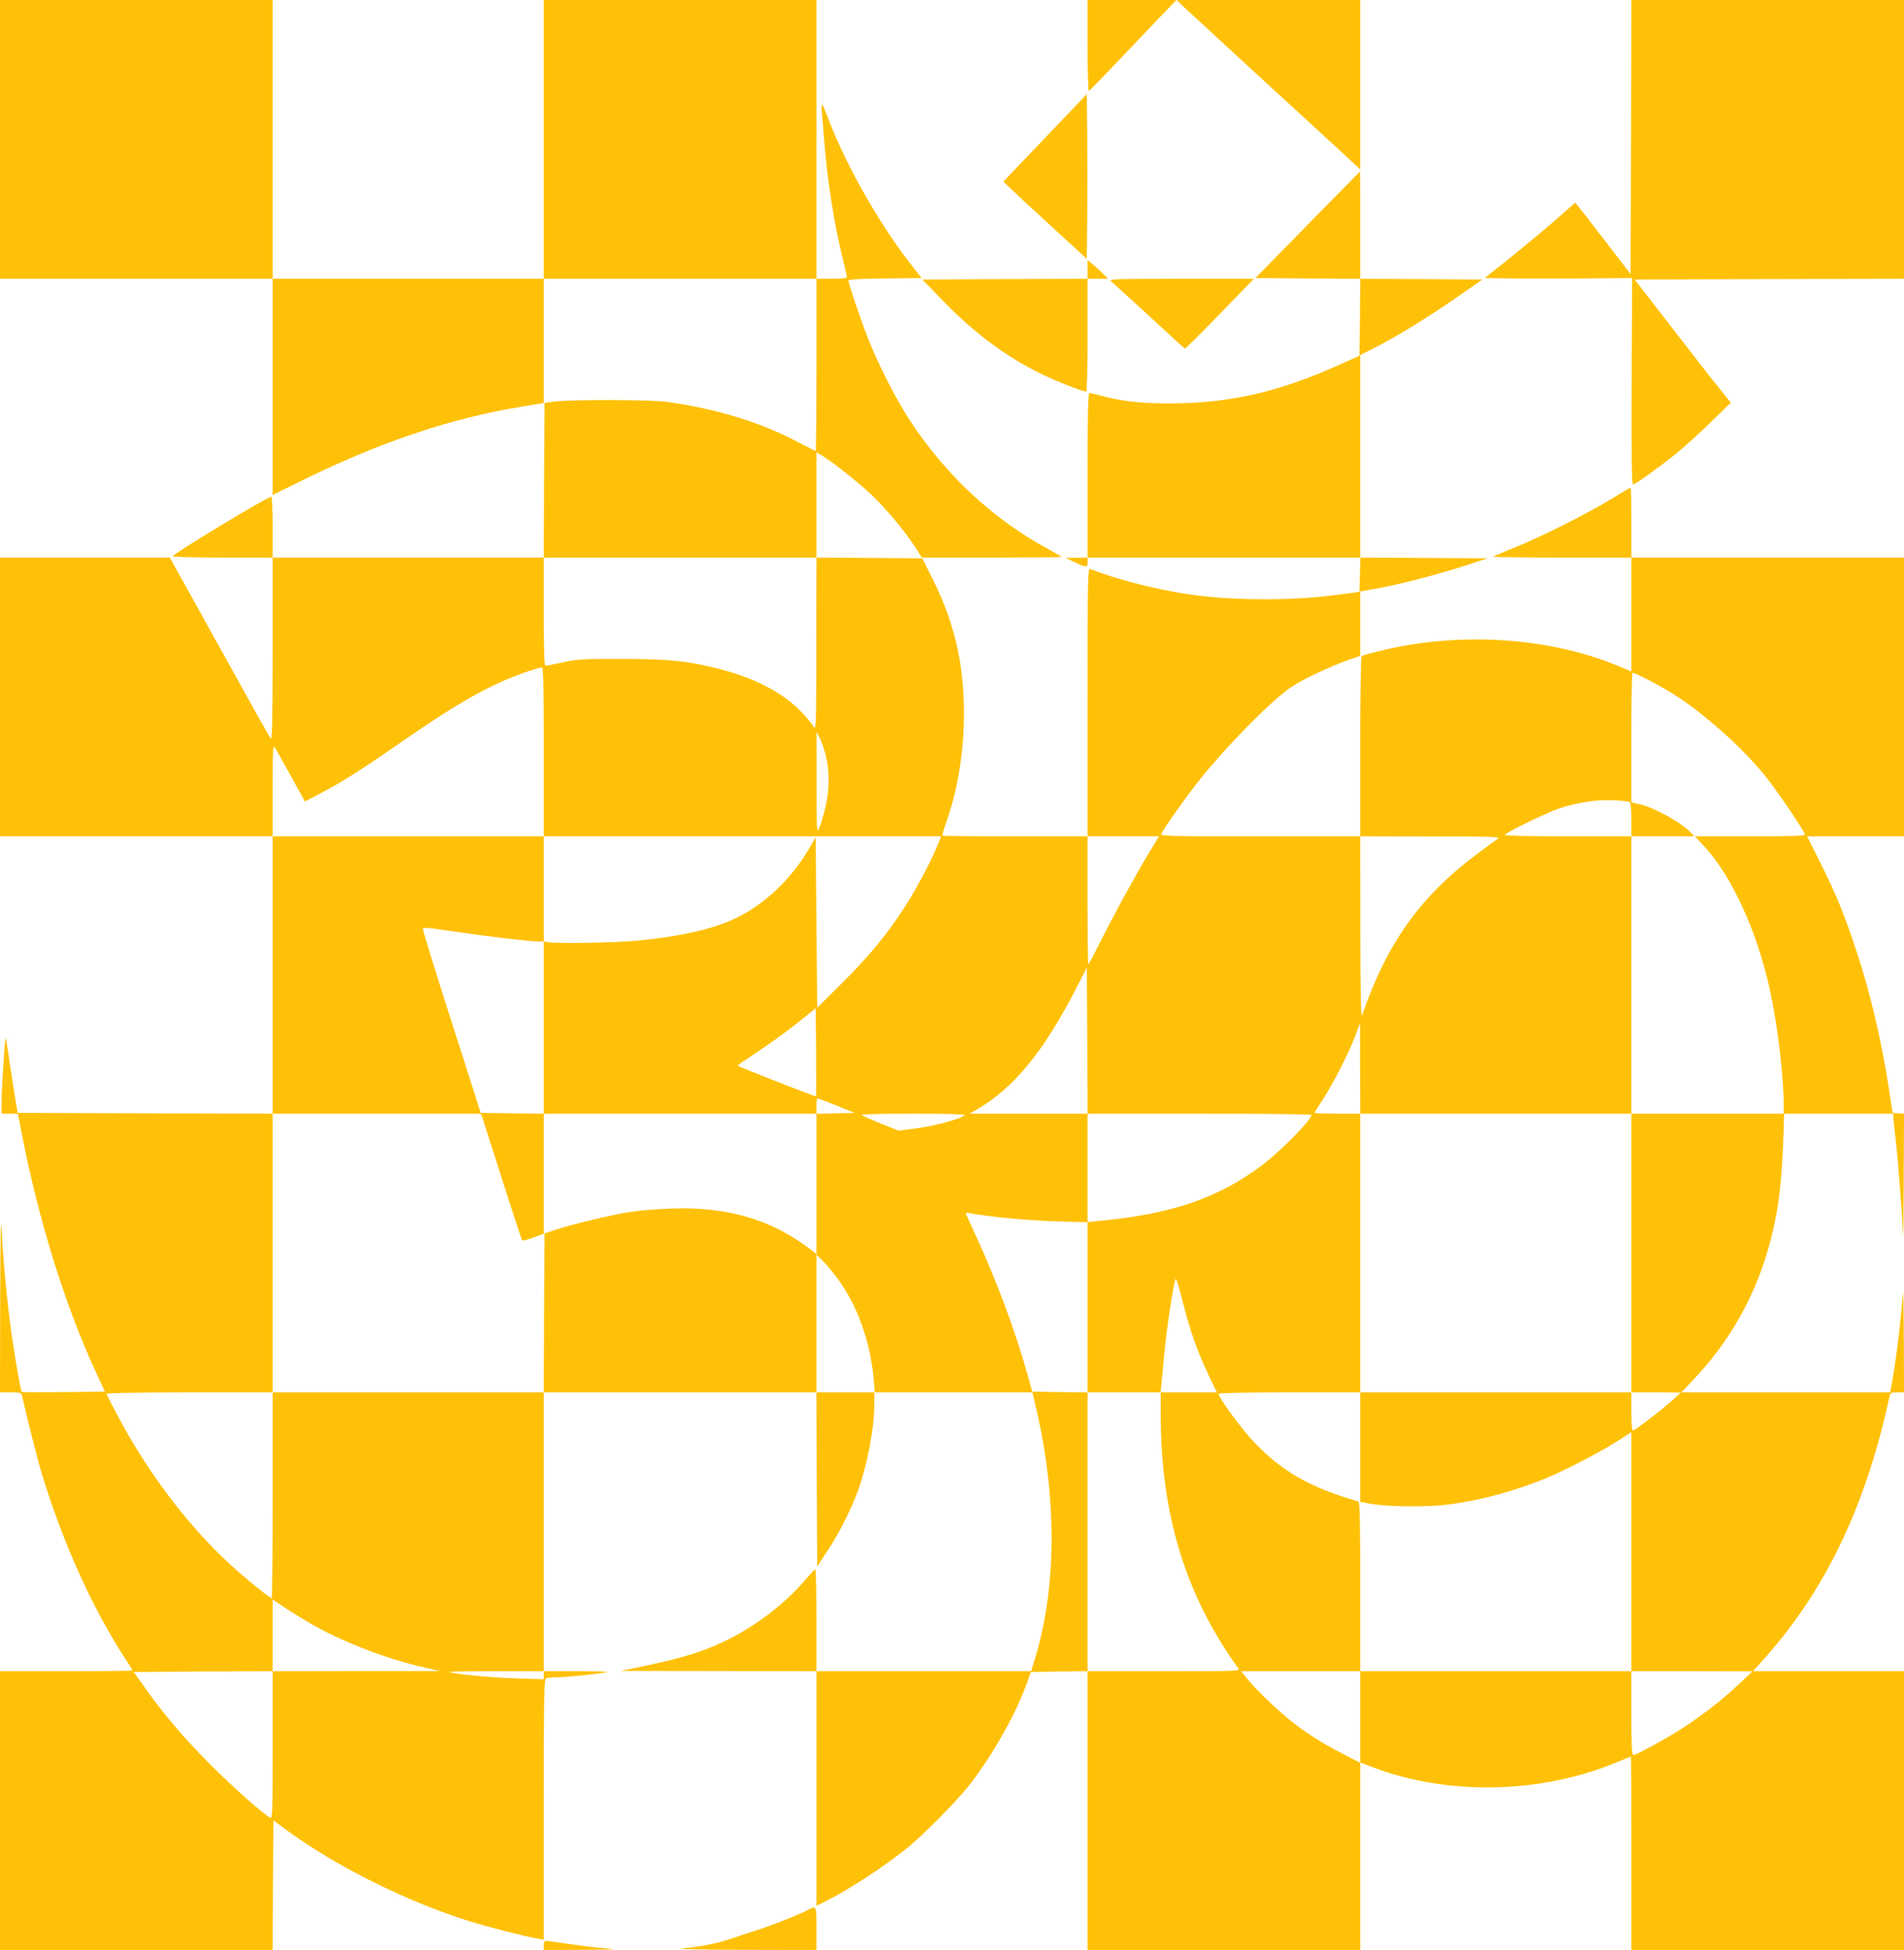 <?xml version="1.0" standalone="no"?>
<!DOCTYPE svg PUBLIC "-//W3C//DTD SVG 20010904//EN"
 "http://www.w3.org/TR/2001/REC-SVG-20010904/DTD/svg10.dtd">
<svg version="1.0" xmlns="http://www.w3.org/2000/svg"
 width="1250pt" height="1280pt" viewBox="0 0 1250 1280"
 preserveAspectRatio="xMidYMid meet">
<g transform="translate(0,1280) scale(0.1,-0.1)"
fill="#ffc107" stroke="none">
<path d="M0 11885 l0 -915 895 0 895 0 0 -710 0 -709 189 93 c517 255 981 411
1453 488 l138 23 0 408 0 407 895 0 895 0 0 -565 c0 -311 -2 -565 -5 -565 -3
0 -52 24 -108 54 -250 133 -532 220 -867 268 -108 15 -633 16 -740 2 l-65 -9
-3 -507 -2 -508 -890 0 -890 0 0 200 c0 110 -4 200 -8 200 -25 0 -633 -367
-648 -391 -3 -5 127 -9 325 -9 l331 0 0 -602 c-1 -486 -3 -600 -13 -586 -7 9
-159 280 -337 602 l-325 586 -557 0 -558 0 0 -915 0 -915 895 0 895 0 0 -910
0 -910 -837 2 -837 3 -13 75 c-7 41 -24 151 -38 244 -13 93 -26 170 -28 172
-5 6 -27 -338 -27 -423 l0 -73 54 0 53 0 28 -142 c109 -560 285 -1126 486
-1558 l58 -125 -271 -3 c-149 -1 -273 -1 -275 1 -7 8 -44 216 -68 387 -29 210
-53 461 -64 671 -6 112 -8 -11 -10 -453 l-1 -608 70 0 c64 0 70 -2 75 -22 28
-131 101 -418 130 -513 135 -445 330 -878 541 -1203 30 -45 54 -85 54 -87 0
-3 -196 -5 -435 -5 l-435 0 0 -915 0 -915 895 0 895 0 2 425 3 426 85 -63
c323 -237 788 -469 1195 -597 129 -40 371 -102 453 -116 l42 -7 0 855 c0 770
2 855 16 861 9 3 41 6 72 6 65 0 323 28 330 35 3 3 -90 5 -206 5 l-212 0 0
915 0 915 895 0 895 0 2 -571 3 -571 69 104 c73 111 158 278 200 396 62 176
105 405 106 565 l0 77 519 0 519 0 25 -107 c137 -590 134 -1172 -8 -1640 l-26
-83 -704 0 -705 0 0 335 c0 184 -3 335 -7 334 -5 0 -37 -34 -72 -76 -129 -151
-322 -298 -515 -392 -153 -74 -286 -115 -556 -171 l-135 -28 643 -1 642 -1 0
-770 0 -770 61 30 c161 82 380 225 539 353 101 82 320 303 400 405 153 195
306 464 379 667 l29 80 186 3 186 2 0 -915 0 -915 895 0 895 0 0 615 0 614
-119 61 c-132 67 -251 144 -355 229 -82 66 -227 208 -274 269 l-34 42 391 0
391 0 0 -299 0 -300 79 -30 c494 -190 1112 -177 1614 35 45 19 83 34 84 34 2
0 3 -286 3 -635 l0 -635 895 0 895 0 0 915 0 915 -496 0 -495 0 82 92 c400
451 660 1000 815 1716 4 19 11 22 49 22 l45 0 -1 343 c-1 188 -4 329 -5 312
-2 -16 -9 -86 -15 -155 -11 -126 -41 -350 -60 -448 l-10 -52 -686 0 -685 0 87
92 c316 336 503 748 560 1234 8 71 18 213 22 317 l6 187 359 0 358 0 0 -22 c0
-13 7 -79 15 -148 15 -126 43 -482 48 -620 2 -41 4 119 5 357 l2 432 -37 3
-38 3 -22 145 c-49 321 -124 643 -213 910 -82 248 -131 369 -235 578 l-91 182
318 0 318 0 0 915 0 915 -895 0 -895 0 0 230 c0 127 -2 230 -4 230 -2 0 -64
-36 -137 -81 -159 -96 -464 -249 -637 -318 -68 -27 -126 -52 -129 -55 -4 -3
199 -6 450 -6 l457 0 0 -374 0 -374 -80 34 c-459 193 -1058 231 -1584 98 -54
-13 -103 -27 -107 -30 -5 -3 -9 -270 -9 -595 l0 -589 -656 0 c-596 0 -656 1
-650 16 10 27 141 213 228 326 183 234 504 561 634 644 76 49 257 134 361 170
l83 29 0 211 0 212 98 17 c151 26 401 91 577 148 l160 52 -417 3 -418 2 0 665
0 665 73 36 c170 86 380 215 605 373 l124 86 -401 3 -401 2 0 353 -1 352 -344
-350 -343 -350 344 -3 344 -2 -2 -252 -3 -253 -125 -56 c-377 -171 -691 -248
-1050 -256 -220 -5 -364 8 -511 47 -41 11 -80 20 -86 20 -10 0 -13 -115 -13
-540 l0 -540 -72 -1 -73 -1 60 -28 c77 -37 85 -37 85 0 l0 30 895 0 896 0 -3
-112 -3 -113 -50 -7 c-27 -3 -90 -11 -138 -17 -275 -36 -674 -32 -940 9 -222
34 -463 96 -639 165 -17 7 -18 -39 -18 -874 l0 -881 -473 0 c-261 0 -476 2
-479 5 -3 3 6 36 19 73 71 196 112 416 120 647 12 360 -50 656 -202 960 l-70
140 -347 3 -348 2 0 346 0 345 31 -18 c71 -42 241 -176 327 -258 101 -95 220
-238 291 -348 l43 -67 459 0 c253 0 459 2 459 4 0 2 -42 27 -92 54 -358 193
-673 487 -907 846 -88 135 -205 364 -269 526 -48 121 -132 368 -132 389 0 7
85 12 241 13 l240 3 -50 63 c-209 260 -441 663 -557 967 -21 55 -41 104 -45
109 -4 5 -6 -15 -4 -45 3 -30 10 -117 16 -194 19 -251 68 -563 125 -787 13
-53 24 -101 24 -107 0 -7 -36 -11 -100 -11 l-100 0 0 915 0 915 -895 0 -895 0
0 -915 0 -915 -890 0 -890 0 0 915 0 915 -895 0 -895 0 0 -915z m5359 -3312
c0 -537 -1 -567 -17 -544 -125 182 -332 307 -628 382 -206 52 -320 63 -634 64
-259 0 -294 -2 -387 -23 -55 -12 -106 -22 -112 -22 -8 0 -11 105 -11 355 l0
355 895 0 895 0 -1 -567z m-1789 -708 l0 -555 1304 0 1305 0 -30 -72 c-46
-112 -143 -291 -223 -413 -114 -172 -226 -307 -400 -480 l-161 -160 -5 559 -5
560 -47 -80 c-111 -190 -280 -352 -463 -444 -151 -76 -365 -126 -665 -155
-144 -14 -544 -20 -587 -9 l-23 6 0 344 0 344 -890 0 -890 0 0 302 c0 255 2
299 13 283 8 -11 55 -96 106 -188 l93 -168 112 59 c142 75 258 149 516 328
392 272 604 390 845 470 39 13 76 23 83 24 9 0 12 -117 12 -555z m7418 378
c202 -128 456 -355 606 -543 78 -98 256 -361 256 -378 0 -9 -90 -12 -361 -12
l-361 0 59 -64 c181 -193 348 -559 432 -941 51 -234 91 -568 91 -757 l0 -58
-500 0 -500 0 0 -915 0 -915 163 0 162 -1 -55 -50 c-68 -62 -247 -199 -260
-199 -6 0 -10 52 -10 125 l0 125 -890 0 -890 0 0 -359 0 -359 63 -12 c112 -21
368 -24 515 -6 210 27 437 88 642 173 125 51 363 175 468 243 l92 59 0 -784 0
-785 398 0 397 -1 -80 -76 c-113 -106 -222 -192 -355 -281 -114 -76 -323 -191
-347 -192 -10 0 -13 62 -13 275 l0 275 -890 0 -890 0 0 555 c0 436 -3 556 -12
559 -323 94 -502 197 -690 395 -77 81 -228 287 -228 312 0 5 179 9 465 9 l465
0 0 915 0 915 -150 0 c-82 0 -150 2 -150 5 0 2 24 42 54 87 70 108 174 310
213 418 l32 85 0 -297 1 -298 890 0 890 0 0 910 0 910 -415 0 c-236 0 -415 4
-415 9 0 14 275 147 361 176 120 39 250 58 356 52 51 -3 97 -8 103 -12 6 -4
10 -51 10 -116 l0 -109 207 0 206 0 -19 21 c-59 66 -242 168 -340 190 l-54 12
0 422 c0 232 3 425 7 428 7 7 177 -81 271 -140z m-5567 -400 c27 -108 25 -235
-5 -354 -13 -52 -31 -110 -40 -129 -14 -32 -15 -11 -15 300 l0 335 20 -38 c11
-21 29 -72 40 -114z m2120 -645 c-89 -148 -222 -390 -316 -578 -41 -82 -77
-150 -80 -150 -3 0 -5 189 -5 420 l0 420 234 0 235 0 -68 -112z m2289 94 c-14
-9 -77 -56 -140 -103 -369 -278 -584 -580 -748 -1054 -7 -21 -11 142 -11 573
l-1 602 463 -1 c438 0 461 -1 437 -17z m-6845 -607 c204 -31 496 -65 548 -65
l37 0 0 -565 0 -565 895 0 895 0 0 50 c0 28 3 50 7 50 4 0 61 -21 125 -47
l118 -48 -125 -3 -125 -3 0 -460 0 -461 -27 22 c-263 204 -551 290 -928 277
-88 -3 -207 -13 -265 -22 -120 -18 -391 -83 -495 -118 l-70 -24 -3 -521 -2
-522 -890 0 -890 0 0 -675 c0 -371 -3 -675 -6 -675 -12 0 -137 99 -243 194
-239 212 -471 499 -663 816 -60 99 -178 319 -178 331 0 5 212 9 545 9 l545 0
0 915 0 915 684 0 684 0 11 -32 c114 -361 254 -795 259 -800 4 -3 37 5 75 19
l67 25 0 394 0 394 -207 2 -207 3 -192 600 c-106 329 -190 603 -188 607 7 12
22 10 209 -17z m4890 -1195 c405 0 735 -4 735 -9 0 -32 -206 -241 -325 -330
-289 -217 -597 -322 -1077 -366 l-68 -7 0 -559 0 -559 239 0 240 0 5 43 c2 23
11 119 20 212 13 150 56 435 73 489 3 12 22 -46 48 -150 49 -193 94 -321 170
-481 l54 -113 -185 0 -184 0 0 -138 c0 -660 160 -1187 509 -1673 13 -19 4 -19
-488 -19 l-501 0 0 915 0 915 -181 2 -182 3 -32 115 c-74 266 -204 618 -331
892 -36 79 -68 149 -71 157 -5 11 1 13 28 7 112 -22 383 -48 562 -53 l207 -6
0 356 0 357 -387 0 -388 0 41 23 c250 144 444 380 666 812 l63 124 3 -480 2
-479 735 0z m-2519 113 c-3 -3 -506 194 -514 202 -2 1 48 36 111 77 129 86
231 160 332 243 l70 57 3 -287 c1 -159 1 -290 -2 -292z m978 -122 c-30 -28
-208 -75 -342 -91 l-92 -12 -118 47 c-64 26 -121 51 -126 56 -6 5 130 9 339 9
200 0 345 -4 339 -9z m-842 -1065 c136 -180 222 -419 244 -673 l7 -83 -192 0
-191 0 0 452 0 452 36 -35 c20 -18 63 -70 96 -113z m-3457 -2271 c207 -120
499 -233 740 -288 l110 -26 -547 0 -548 -1 0 -485 c0 -460 -1 -485 -17 -476
-47 25 -245 201 -389 345 -175 176 -294 315 -423 494 l-83 117 456 3 456 2 0
235 0 236 73 -49 c39 -27 117 -75 172 -107z m1535 -342 l0 -26 -187 6 c-175 6
-419 30 -431 42 -3 3 135 5 306 5 l312 0 0 -27z"/>
<path d="M7140 12499 c0 -165 4 -299 8 -297 4 2 104 104 222 228 117 124 245
258 284 298 l70 72 -292 0 -292 0 0 -301z"/>
<path d="M7765 12761 c22 -21 243 -224 490 -452 248 -227 501 -460 563 -517
l112 -104 0 556 0 556 -602 0 -603 0 40 -39z"/>
<path d="M10708 11900 l-3 -899 -120 156 c-66 86 -148 191 -181 235 l-62 78
-138 -121 c-77 -67 -211 -178 -298 -248 l-159 -126 174 -3 c96 -1 314 -1 484
0 l310 3 -3 -677 c-2 -514 1 -678 9 -678 15 0 150 97 279 199 52 42 155 135
229 207 l134 131 -78 97 c-44 54 -186 236 -316 405 l-237 306 884 3 884 2 0
915 0 915 -895 0 -895 0 -2 -900z"/>
<path d="M6861 11895 l-274 -287 34 -33 c19 -19 142 -133 274 -254 l240 -220
3 270 c1 148 1 391 0 540 l-3 271 -274 -287z"/>
<path d="M7140 11031 l0 -61 -542 -2 -542 -3 129 -134 c209 -215 417 -371 648
-484 99 -49 273 -117 298 -117 5 0 9 151 9 370 l0 370 67 0 67 0 -30 31 c-16
17 -46 44 -66 61 l-38 30 0 -61z"/>
<path d="M7296 10952 c12 -10 124 -112 249 -227 125 -116 230 -211 234 -213 4
-1 107 101 230 228 l223 230 -479 0 c-458 -1 -477 -1 -457 -18z"/>
<path d="M5305 263 c-53 -29 -265 -112 -349 -137 -44 -14 -112 -36 -151 -50
-87 -31 -207 -55 -322 -65 -56 -5 85 -9 395 -10 l482 -1 0 140 c0 152 0 153
-55 123z"/>
<path d="M3570 30 l0 -30 253 1 c219 2 239 3 149 10 -57 5 -165 18 -240 29
-76 11 -143 20 -149 20 -8 0 -13 -13 -13 -30z"/>
</g>
</svg>
